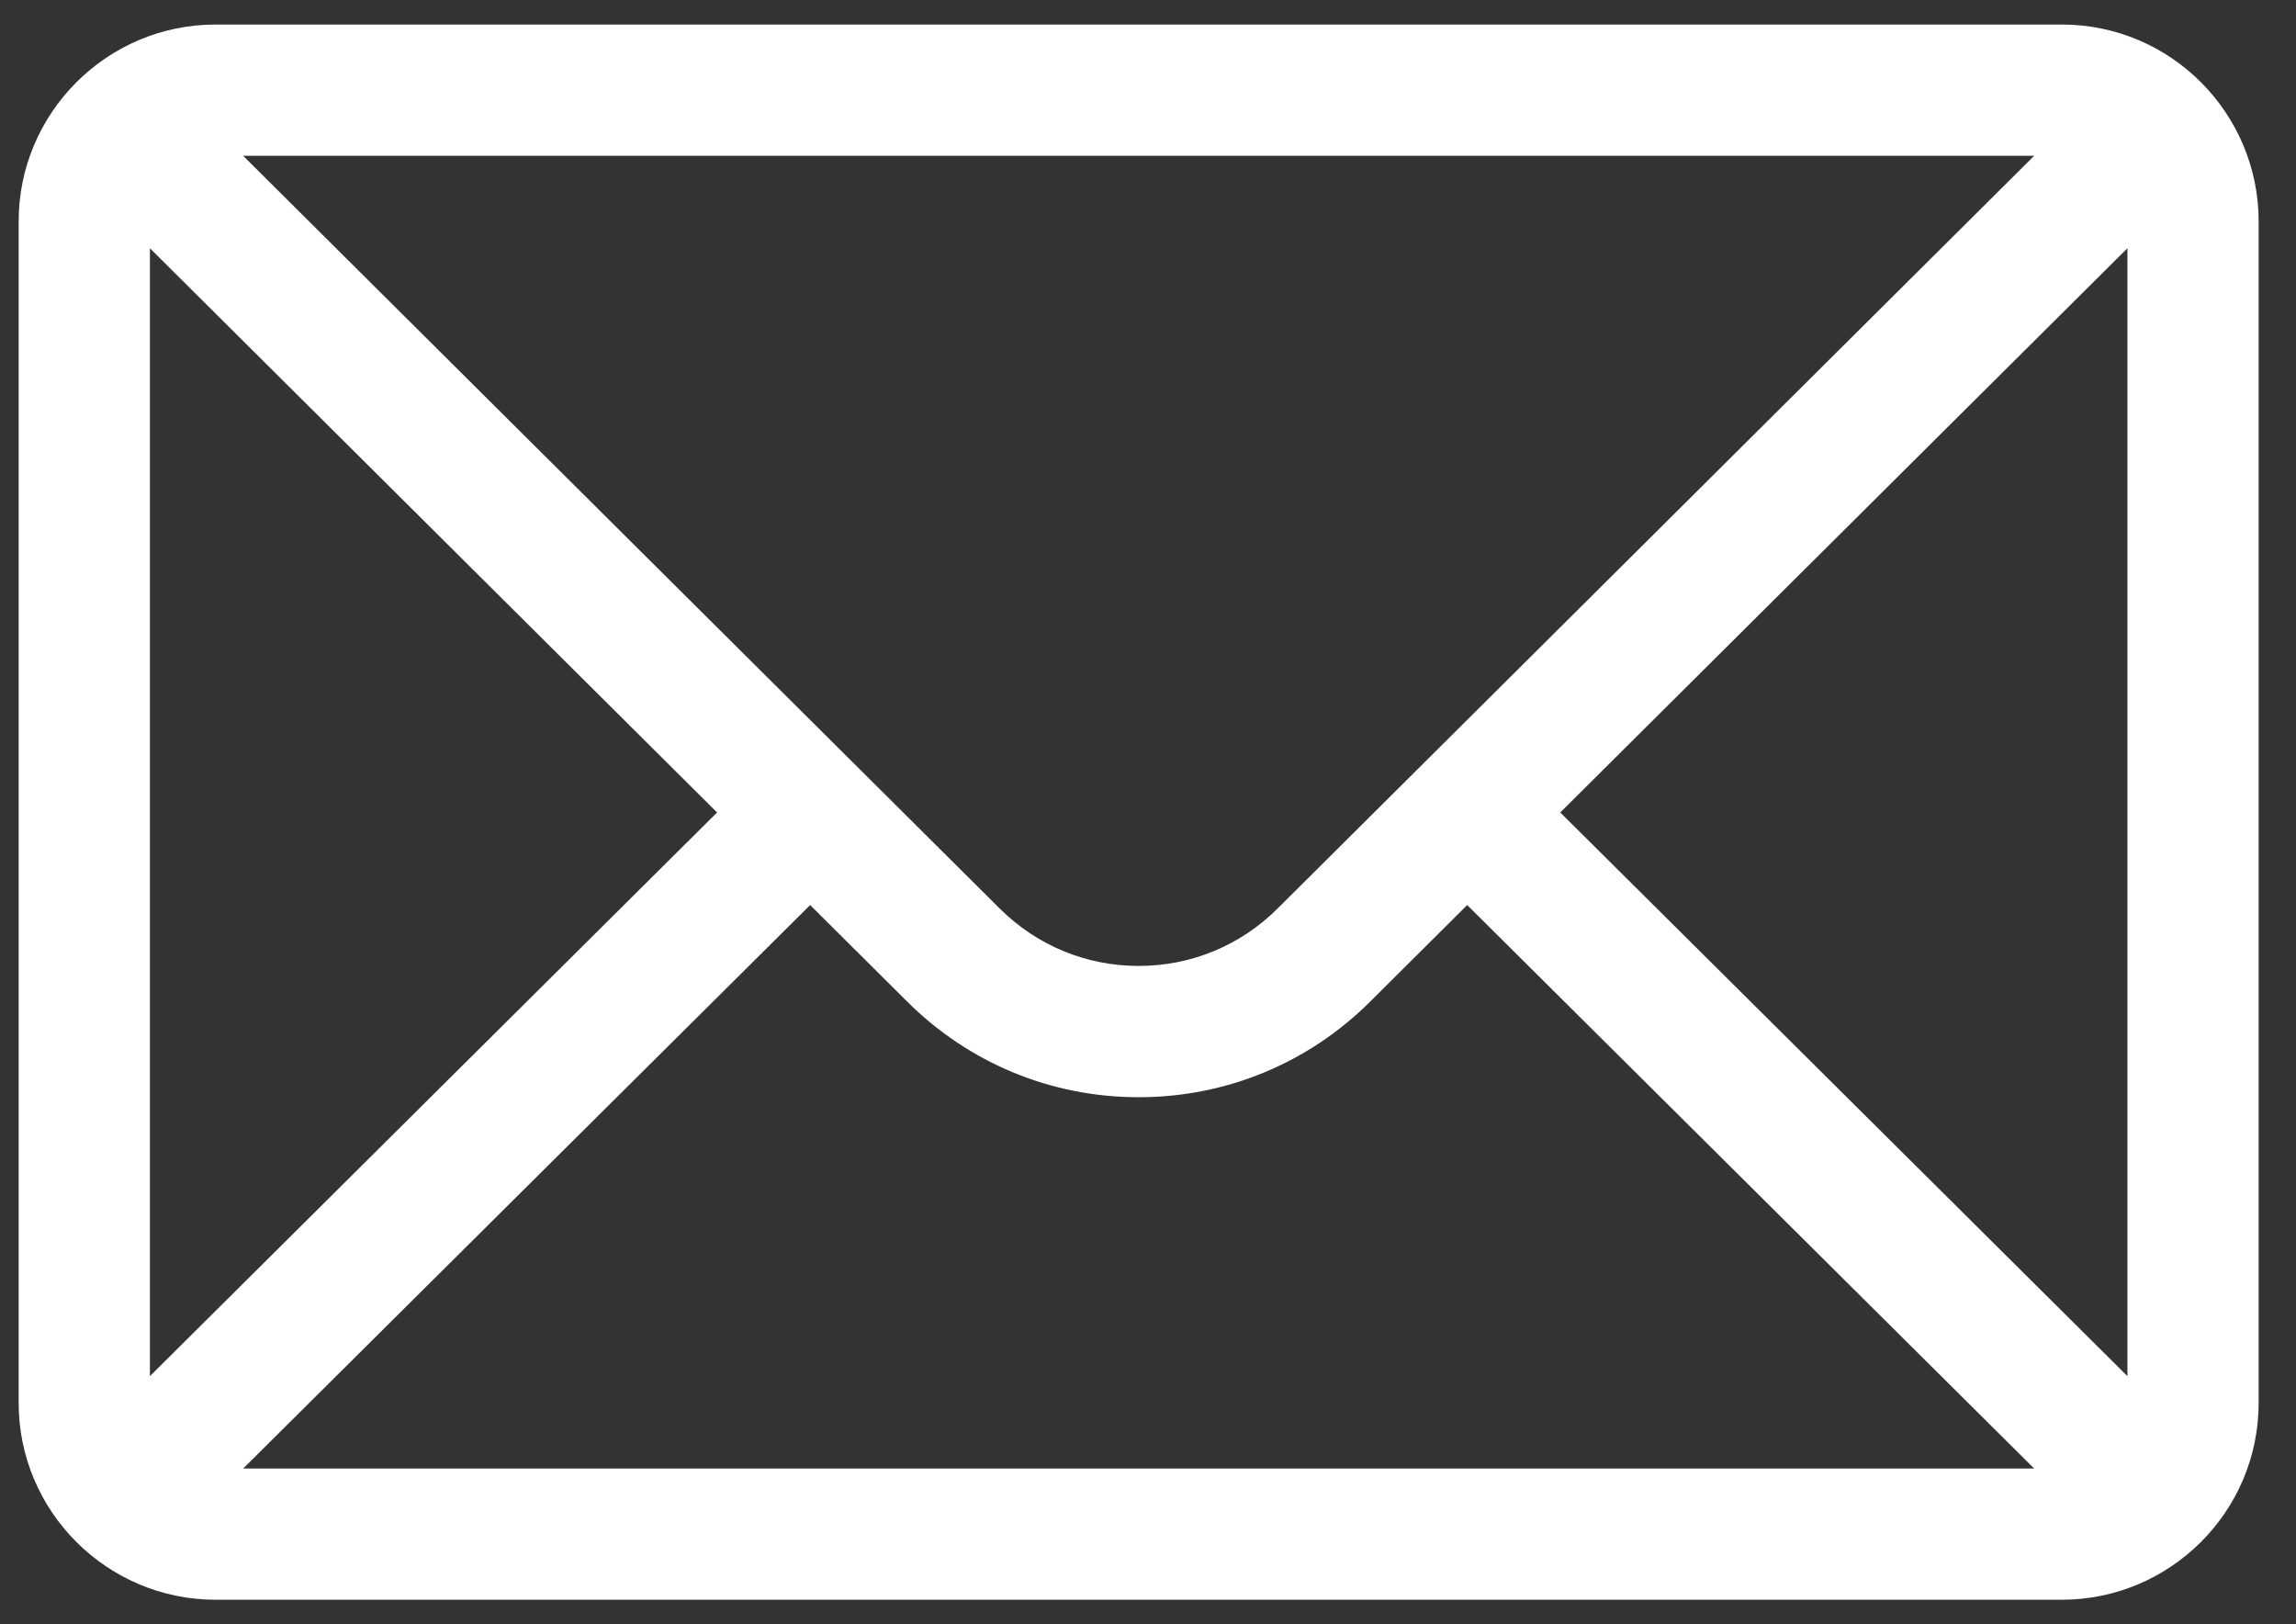 <svg width="41" height="29" viewBox="0 0 41 29" fill="none" xmlns="http://www.w3.org/2000/svg">
<rect x="0" y="0" width="41" height="29" fill="#333333" stroke="none"/>
<path d="M36.818 0.438H3.849C1.907 0.438 0.333 2.02 0.333 3.953V25.047C0.333 26.991 1.918 28.562 3.849 28.562H36.818C38.744 28.562 40.333 26.998 40.333 25.047V3.953C40.333 2.024 38.766 0.438 36.818 0.438ZM36.325 2.781C35.607 3.496 23.246 15.792 22.819 16.216C22.155 16.88 21.272 17.246 20.333 17.246C19.394 17.246 18.512 16.88 17.845 16.214C17.558 15.928 5.334 3.768 4.341 2.781H36.325ZM2.677 24.57V4.432L12.805 14.506L2.677 24.57ZM4.343 26.219L14.467 16.159L16.19 17.873C17.297 18.98 18.768 19.59 20.333 19.59C21.898 19.59 23.37 18.98 24.474 17.876L26.2 16.159L36.324 26.219H4.343ZM37.99 24.57L27.862 14.506L37.99 4.432V24.57Z" fill="white"/>
</svg>
